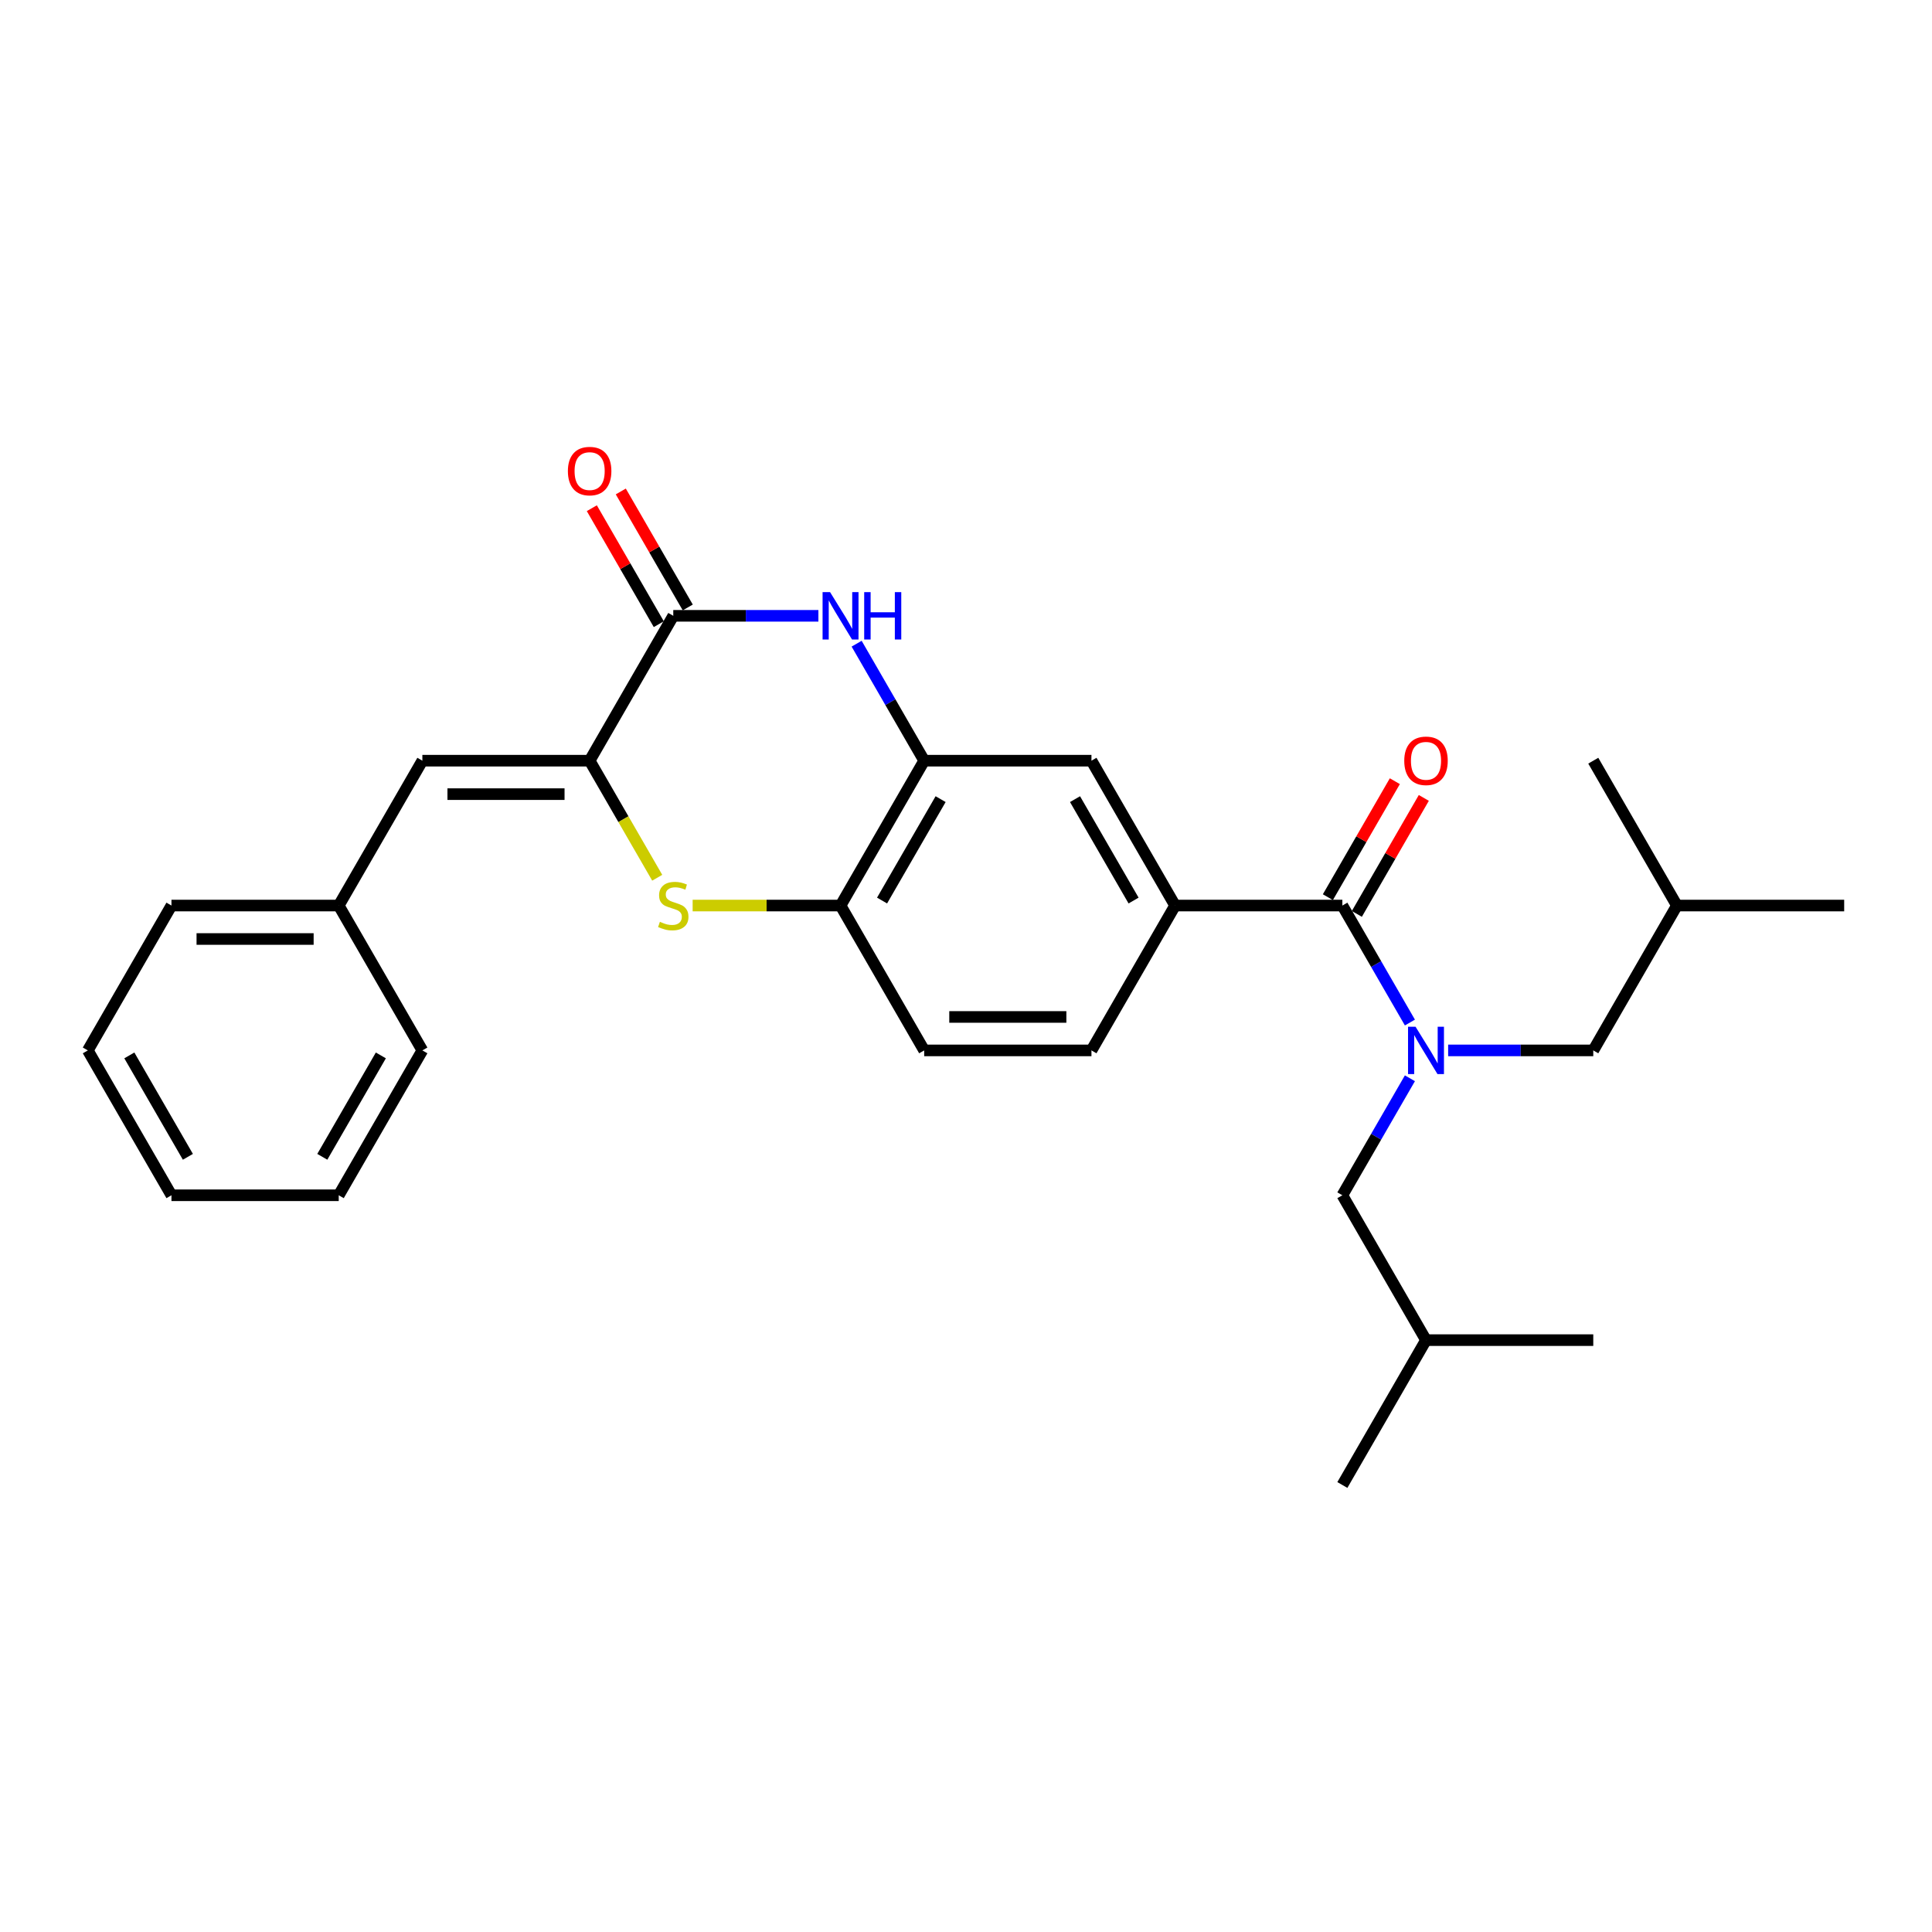 <?xml version='1.0' encoding='iso-8859-1'?>
<svg version='1.1' baseProfile='full'
              xmlns='http://www.w3.org/2000/svg'
                      xmlns:rdkit='http://www.rdkit.org/xml'
                      xmlns:xlink='http://www.w3.org/1999/xlink'
                  xml:space='preserve'
width='1000px' height='1000px' viewBox='0 0 1000 1000'>
<!-- END OF HEADER -->
<rect style='opacity:1.0;fill:#FFFFFF;stroke:none' width='1000' height='1000' x='0' y='0'> </rect>
<path class='bond-0' d='M 305.195,393.728 L 348.485,318.748' style='fill:none;fill-rule:evenodd;stroke:#000000;stroke-width:6px;stroke-linecap:butt;stroke-linejoin:miter;stroke-opacity:1' />
<path class='bond-2' d='M 305.195,393.728 L 322.686,424.024' style='fill:none;fill-rule:evenodd;stroke:#000000;stroke-width:6px;stroke-linecap:butt;stroke-linejoin:miter;stroke-opacity:1' />
<path class='bond-2' d='M 322.686,424.024 L 340.177,454.319' style='fill:none;fill-rule:evenodd;stroke:#CCCC00;stroke-width:6px;stroke-linecap:butt;stroke-linejoin:miter;stroke-opacity:1' />
<path class='bond-8' d='M 305.195,393.728 L 218.615,393.728' style='fill:none;fill-rule:evenodd;stroke:#000000;stroke-width:6px;stroke-linecap:butt;stroke-linejoin:miter;stroke-opacity:1' />
<path class='bond-8' d='M 292.208,411.044 L 231.602,411.044' style='fill:none;fill-rule:evenodd;stroke:#000000;stroke-width:6px;stroke-linecap:butt;stroke-linejoin:miter;stroke-opacity:1' />
<path class='bond-1' d='M 348.485,318.748 L 386.043,318.748' style='fill:none;fill-rule:evenodd;stroke:#000000;stroke-width:6px;stroke-linecap:butt;stroke-linejoin:miter;stroke-opacity:1' />
<path class='bond-1' d='M 386.043,318.748 L 423.602,318.748' style='fill:none;fill-rule:evenodd;stroke:#0000FF;stroke-width:6px;stroke-linecap:butt;stroke-linejoin:miter;stroke-opacity:1' />
<path class='bond-12' d='M 355.983,314.419 L 338.652,284.4' style='fill:none;fill-rule:evenodd;stroke:#000000;stroke-width:6px;stroke-linecap:butt;stroke-linejoin:miter;stroke-opacity:1' />
<path class='bond-12' d='M 338.652,284.4 L 321.321,254.382' style='fill:none;fill-rule:evenodd;stroke:#FF0000;stroke-width:6px;stroke-linecap:butt;stroke-linejoin:miter;stroke-opacity:1' />
<path class='bond-12' d='M 340.987,323.077 L 323.656,293.058' style='fill:none;fill-rule:evenodd;stroke:#000000;stroke-width:6px;stroke-linecap:butt;stroke-linejoin:miter;stroke-opacity:1' />
<path class='bond-12' d='M 323.656,293.058 L 306.325,263.04' style='fill:none;fill-rule:evenodd;stroke:#FF0000;stroke-width:6px;stroke-linecap:butt;stroke-linejoin:miter;stroke-opacity:1' />
<path class='bond-28' d='M 443.393,333.172 L 460.874,363.45' style='fill:none;fill-rule:evenodd;stroke:#0000FF;stroke-width:6px;stroke-linecap:butt;stroke-linejoin:miter;stroke-opacity:1' />
<path class='bond-28' d='M 460.874,363.45 L 478.355,393.728' style='fill:none;fill-rule:evenodd;stroke:#000000;stroke-width:6px;stroke-linecap:butt;stroke-linejoin:miter;stroke-opacity:1' />
<path class='bond-7' d='M 358.511,468.709 L 396.788,468.709' style='fill:none;fill-rule:evenodd;stroke:#CCCC00;stroke-width:6px;stroke-linecap:butt;stroke-linejoin:miter;stroke-opacity:1' />
<path class='bond-7' d='M 396.788,468.709 L 435.065,468.709' style='fill:none;fill-rule:evenodd;stroke:#000000;stroke-width:6px;stroke-linecap:butt;stroke-linejoin:miter;stroke-opacity:1' />
<path class='bond-3' d='M 729.767,529.265 L 712.286,498.987' style='fill:none;fill-rule:evenodd;stroke:#0000FF;stroke-width:6px;stroke-linecap:butt;stroke-linejoin:miter;stroke-opacity:1' />
<path class='bond-3' d='M 712.286,498.987 L 694.805,468.709' style='fill:none;fill-rule:evenodd;stroke:#000000;stroke-width:6px;stroke-linecap:butt;stroke-linejoin:miter;stroke-opacity:1' />
<path class='bond-10' d='M 749.558,543.689 L 787.117,543.689' style='fill:none;fill-rule:evenodd;stroke:#0000FF;stroke-width:6px;stroke-linecap:butt;stroke-linejoin:miter;stroke-opacity:1' />
<path class='bond-10' d='M 787.117,543.689 L 824.675,543.689' style='fill:none;fill-rule:evenodd;stroke:#000000;stroke-width:6px;stroke-linecap:butt;stroke-linejoin:miter;stroke-opacity:1' />
<path class='bond-11' d='M 729.767,558.114 L 712.286,588.392' style='fill:none;fill-rule:evenodd;stroke:#0000FF;stroke-width:6px;stroke-linecap:butt;stroke-linejoin:miter;stroke-opacity:1' />
<path class='bond-11' d='M 712.286,588.392 L 694.805,618.67' style='fill:none;fill-rule:evenodd;stroke:#000000;stroke-width:6px;stroke-linecap:butt;stroke-linejoin:miter;stroke-opacity:1' />
<path class='bond-4' d='M 694.805,468.709 L 608.225,468.709' style='fill:none;fill-rule:evenodd;stroke:#000000;stroke-width:6px;stroke-linecap:butt;stroke-linejoin:miter;stroke-opacity:1' />
<path class='bond-13' d='M 702.303,473.038 L 719.634,443.019' style='fill:none;fill-rule:evenodd;stroke:#000000;stroke-width:6px;stroke-linecap:butt;stroke-linejoin:miter;stroke-opacity:1' />
<path class='bond-13' d='M 719.634,443.019 L 736.966,413.001' style='fill:none;fill-rule:evenodd;stroke:#FF0000;stroke-width:6px;stroke-linecap:butt;stroke-linejoin:miter;stroke-opacity:1' />
<path class='bond-13' d='M 687.307,464.38 L 704.638,434.361' style='fill:none;fill-rule:evenodd;stroke:#000000;stroke-width:6px;stroke-linecap:butt;stroke-linejoin:miter;stroke-opacity:1' />
<path class='bond-13' d='M 704.638,434.361 L 721.969,404.343' style='fill:none;fill-rule:evenodd;stroke:#FF0000;stroke-width:6px;stroke-linecap:butt;stroke-linejoin:miter;stroke-opacity:1' />
<path class='bond-5' d='M 478.355,393.728 L 435.065,468.709' style='fill:none;fill-rule:evenodd;stroke:#000000;stroke-width:6px;stroke-linecap:butt;stroke-linejoin:miter;stroke-opacity:1' />
<path class='bond-5' d='M 486.858,413.633 L 456.555,466.12' style='fill:none;fill-rule:evenodd;stroke:#000000;stroke-width:6px;stroke-linecap:butt;stroke-linejoin:miter;stroke-opacity:1' />
<path class='bond-9' d='M 478.355,393.728 L 564.935,393.728' style='fill:none;fill-rule:evenodd;stroke:#000000;stroke-width:6px;stroke-linecap:butt;stroke-linejoin:miter;stroke-opacity:1' />
<path class='bond-6' d='M 608.225,468.709 L 564.935,543.689' style='fill:none;fill-rule:evenodd;stroke:#000000;stroke-width:6px;stroke-linecap:butt;stroke-linejoin:miter;stroke-opacity:1' />
<path class='bond-29' d='M 608.225,468.709 L 564.935,393.728' style='fill:none;fill-rule:evenodd;stroke:#000000;stroke-width:6px;stroke-linecap:butt;stroke-linejoin:miter;stroke-opacity:1' />
<path class='bond-29' d='M 586.735,466.12 L 556.432,413.633' style='fill:none;fill-rule:evenodd;stroke:#000000;stroke-width:6px;stroke-linecap:butt;stroke-linejoin:miter;stroke-opacity:1' />
<path class='bond-15' d='M 435.065,468.709 L 478.355,543.689' style='fill:none;fill-rule:evenodd;stroke:#000000;stroke-width:6px;stroke-linecap:butt;stroke-linejoin:miter;stroke-opacity:1' />
<path class='bond-16' d='M 218.615,393.728 L 175.325,468.709' style='fill:none;fill-rule:evenodd;stroke:#000000;stroke-width:6px;stroke-linecap:butt;stroke-linejoin:miter;stroke-opacity:1' />
<path class='bond-17' d='M 824.675,543.689 L 867.965,468.709' style='fill:none;fill-rule:evenodd;stroke:#000000;stroke-width:6px;stroke-linecap:butt;stroke-linejoin:miter;stroke-opacity:1' />
<path class='bond-18' d='M 694.805,618.67 L 738.095,693.651' style='fill:none;fill-rule:evenodd;stroke:#000000;stroke-width:6px;stroke-linecap:butt;stroke-linejoin:miter;stroke-opacity:1' />
<path class='bond-14' d='M 564.935,543.689 L 478.355,543.689' style='fill:none;fill-rule:evenodd;stroke:#000000;stroke-width:6px;stroke-linecap:butt;stroke-linejoin:miter;stroke-opacity:1' />
<path class='bond-14' d='M 551.948,526.373 L 491.342,526.373' style='fill:none;fill-rule:evenodd;stroke:#000000;stroke-width:6px;stroke-linecap:butt;stroke-linejoin:miter;stroke-opacity:1' />
<path class='bond-19' d='M 175.325,468.709 L 88.745,468.709' style='fill:none;fill-rule:evenodd;stroke:#000000;stroke-width:6px;stroke-linecap:butt;stroke-linejoin:miter;stroke-opacity:1' />
<path class='bond-19' d='M 162.338,486.025 L 101.732,486.025' style='fill:none;fill-rule:evenodd;stroke:#000000;stroke-width:6px;stroke-linecap:butt;stroke-linejoin:miter;stroke-opacity:1' />
<path class='bond-20' d='M 175.325,468.709 L 218.615,543.689' style='fill:none;fill-rule:evenodd;stroke:#000000;stroke-width:6px;stroke-linecap:butt;stroke-linejoin:miter;stroke-opacity:1' />
<path class='bond-21' d='M 867.965,468.709 L 954.545,468.709' style='fill:none;fill-rule:evenodd;stroke:#000000;stroke-width:6px;stroke-linecap:butt;stroke-linejoin:miter;stroke-opacity:1' />
<path class='bond-22' d='M 867.965,468.709 L 824.675,393.728' style='fill:none;fill-rule:evenodd;stroke:#000000;stroke-width:6px;stroke-linecap:butt;stroke-linejoin:miter;stroke-opacity:1' />
<path class='bond-23' d='M 738.095,693.651 L 694.805,768.631' style='fill:none;fill-rule:evenodd;stroke:#000000;stroke-width:6px;stroke-linecap:butt;stroke-linejoin:miter;stroke-opacity:1' />
<path class='bond-24' d='M 738.095,693.651 L 824.675,693.651' style='fill:none;fill-rule:evenodd;stroke:#000000;stroke-width:6px;stroke-linecap:butt;stroke-linejoin:miter;stroke-opacity:1' />
<path class='bond-26' d='M 88.745,468.709 L 45.455,543.689' style='fill:none;fill-rule:evenodd;stroke:#000000;stroke-width:6px;stroke-linecap:butt;stroke-linejoin:miter;stroke-opacity:1' />
<path class='bond-25' d='M 218.615,543.689 L 175.325,618.67' style='fill:none;fill-rule:evenodd;stroke:#000000;stroke-width:6px;stroke-linecap:butt;stroke-linejoin:miter;stroke-opacity:1' />
<path class='bond-25' d='M 197.125,546.278 L 166.822,598.765' style='fill:none;fill-rule:evenodd;stroke:#000000;stroke-width:6px;stroke-linecap:butt;stroke-linejoin:miter;stroke-opacity:1' />
<path class='bond-27' d='M 175.325,618.67 L 88.745,618.67' style='fill:none;fill-rule:evenodd;stroke:#000000;stroke-width:6px;stroke-linecap:butt;stroke-linejoin:miter;stroke-opacity:1' />
<path class='bond-30' d='M 45.455,543.689 L 88.745,618.67' style='fill:none;fill-rule:evenodd;stroke:#000000;stroke-width:6px;stroke-linecap:butt;stroke-linejoin:miter;stroke-opacity:1' />
<path class='bond-30' d='M 66.944,546.278 L 97.247,598.765' style='fill:none;fill-rule:evenodd;stroke:#000000;stroke-width:6px;stroke-linecap:butt;stroke-linejoin:miter;stroke-opacity:1' />
<path  class='atom-2' d='M 429.645 306.488
L 437.68 319.475
Q 438.476 320.756, 439.758 323.077
Q 441.039 325.397, 441.108 325.536
L 441.108 306.488
L 444.364 306.488
L 444.364 331.007
L 441.004 331.007
L 432.381 316.808
Q 431.377 315.146, 430.303 313.241
Q 429.264 311.336, 428.952 310.748
L 428.952 331.007
L 425.766 331.007
L 425.766 306.488
L 429.645 306.488
' fill='#0000FF'/>
<path  class='atom-2' d='M 447.307 306.488
L 450.632 306.488
L 450.632 316.912
L 463.169 316.912
L 463.169 306.488
L 466.494 306.488
L 466.494 331.007
L 463.169 331.007
L 463.169 319.683
L 450.632 319.683
L 450.632 331.007
L 447.307 331.007
L 447.307 306.488
' fill='#0000FF'/>
<path  class='atom-3' d='M 341.558 477.124
Q 341.835 477.228, 342.978 477.713
Q 344.121 478.198, 345.368 478.51
Q 346.649 478.787, 347.896 478.787
Q 350.216 478.787, 351.567 477.679
Q 352.918 476.536, 352.918 474.562
Q 352.918 473.211, 352.225 472.38
Q 351.567 471.549, 350.528 471.098
Q 349.489 470.648, 347.758 470.129
Q 345.576 469.471, 344.26 468.847
Q 342.978 468.224, 342.043 466.908
Q 341.143 465.592, 341.143 463.376
Q 341.143 460.293, 343.221 458.389
Q 345.333 456.484, 349.489 456.484
Q 352.329 456.484, 355.55 457.834
L 354.753 460.501
Q 351.81 459.289, 349.593 459.289
Q 347.203 459.289, 345.887 460.293
Q 344.571 461.263, 344.606 462.96
Q 344.606 464.276, 345.264 465.072
Q 345.957 465.869, 346.926 466.319
Q 347.931 466.769, 349.593 467.289
Q 351.81 467.982, 353.126 468.674
Q 354.442 469.367, 355.377 470.787
Q 356.346 472.172, 356.346 474.562
Q 356.346 477.956, 354.061 479.791
Q 351.81 481.592, 348.035 481.592
Q 345.853 481.592, 344.19 481.107
Q 342.563 480.657, 340.623 479.86
L 341.558 477.124
' fill='#CCCC00'/>
<path  class='atom-4' d='M 732.675 531.43
L 740.71 544.417
Q 741.506 545.698, 742.788 548.018
Q 744.069 550.339, 744.139 550.477
L 744.139 531.43
L 747.394 531.43
L 747.394 555.949
L 744.035 555.949
L 735.411 541.75
Q 734.407 540.088, 733.333 538.183
Q 732.294 536.278, 731.983 535.689
L 731.983 555.949
L 728.797 555.949
L 728.797 531.43
L 732.675 531.43
' fill='#0000FF'/>
<path  class='atom-13' d='M 293.939 243.836
Q 293.939 237.949, 296.848 234.659
Q 299.758 231.369, 305.195 231.369
Q 310.632 231.369, 313.541 234.659
Q 316.45 237.949, 316.45 243.836
Q 316.45 249.793, 313.506 253.187
Q 310.563 256.546, 305.195 256.546
Q 299.792 256.546, 296.848 253.187
Q 293.939 249.828, 293.939 243.836
M 305.195 253.776
Q 308.935 253.776, 310.944 251.282
Q 312.987 248.754, 312.987 243.836
Q 312.987 239.023, 310.944 236.598
Q 308.935 234.139, 305.195 234.139
Q 301.455 234.139, 299.411 236.564
Q 297.403 238.988, 297.403 243.836
Q 297.403 248.789, 299.411 251.282
Q 301.455 253.776, 305.195 253.776
' fill='#FF0000'/>
<path  class='atom-14' d='M 726.84 393.798
Q 726.84 387.91, 729.749 384.62
Q 732.658 381.33, 738.095 381.33
Q 743.532 381.33, 746.442 384.62
Q 749.351 387.91, 749.351 393.798
Q 749.351 399.754, 746.407 403.148
Q 743.463 406.508, 738.095 406.508
Q 732.693 406.508, 729.749 403.148
Q 726.84 399.789, 726.84 393.798
M 738.095 403.737
Q 741.835 403.737, 743.844 401.243
Q 745.887 398.715, 745.887 393.798
Q 745.887 388.984, 743.844 386.559
Q 741.835 384.101, 738.095 384.101
Q 734.355 384.101, 732.312 386.525
Q 730.303 388.949, 730.303 393.798
Q 730.303 398.75, 732.312 401.243
Q 734.355 403.737, 738.095 403.737
' fill='#FF0000'/>
</svg>
